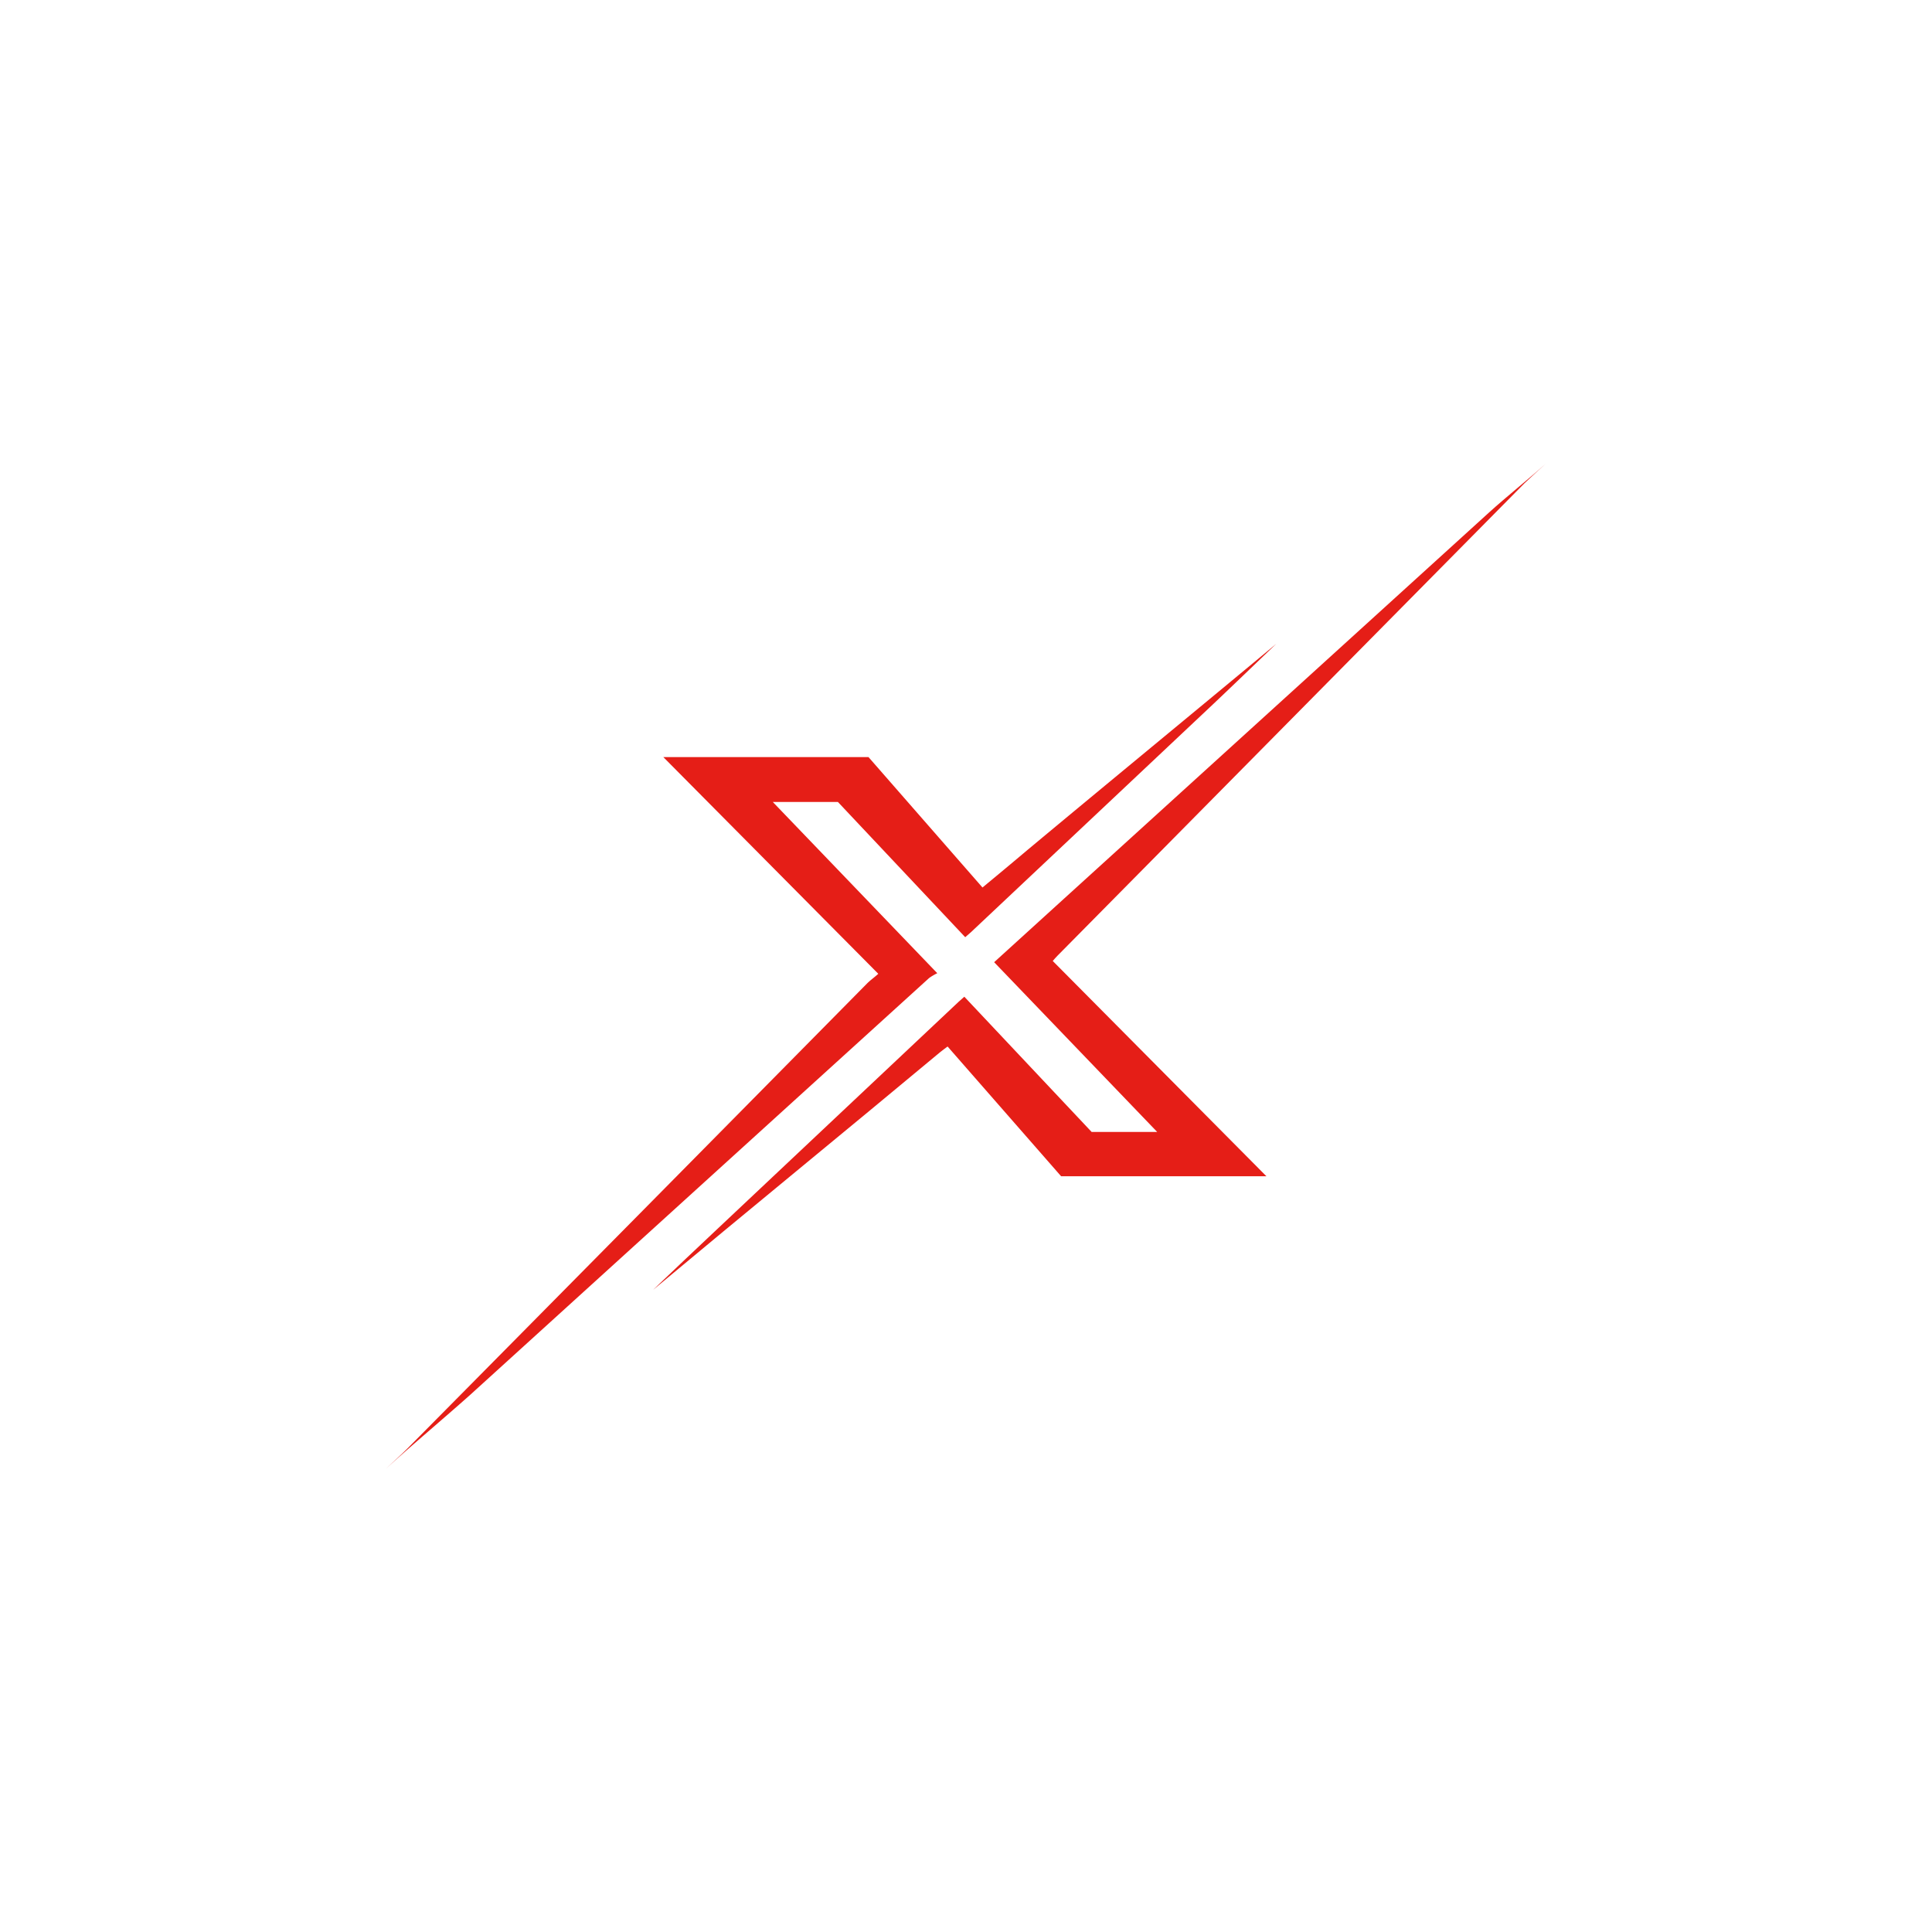 <svg id="Layer_1" data-name="Layer 1" xmlns="http://www.w3.org/2000/svg" viewBox="0 0 300 300"><path d="M101.42,200.28q4.93-4.71,9.9-9.38,18.75-17.68,37.53-35.34c.26-.24.53-.46.89-.79l19.77,21h10.18l-25.32-26.36,10.78-9.8,66.1-60.06c2.59-2.35,6.15-5.19,8.74-7.52h0c-1.09,1-2.21,2-3.26,3q-36.27,36.68-72.54,73.39c-.27.27-.52.57-.72.8l32.88,33.13.3.3H164.77L147.14,162.5c-.38.29-.79.58-1.18.9-14.21,11.85-30.32,25-44.54,36.88Z" fill="#e51e17"/><path d="M60,228c1.11-1.05,2.26-2.07,3.34-3.15q35.63-36,71.26-72.1c.55-.56,1.2-1,1.78-1.54L103,117.56h31.86l17.7,20.25q3.54-2.92,7-5.84c12.52-10.43,26.1-21.59,38.62-32h0c-3.26,3.11-6.49,6.24-9.76,9.33l-37.63,35.43c-.26.24-.53.46-.91.8l-19.77-21H120l25.54,26.59a8.35,8.35,0,0,0-1.27.75L73,216.6C69,220.17,63.94,224.41,60,228h0Z" fill="#e51e17"/></svg>